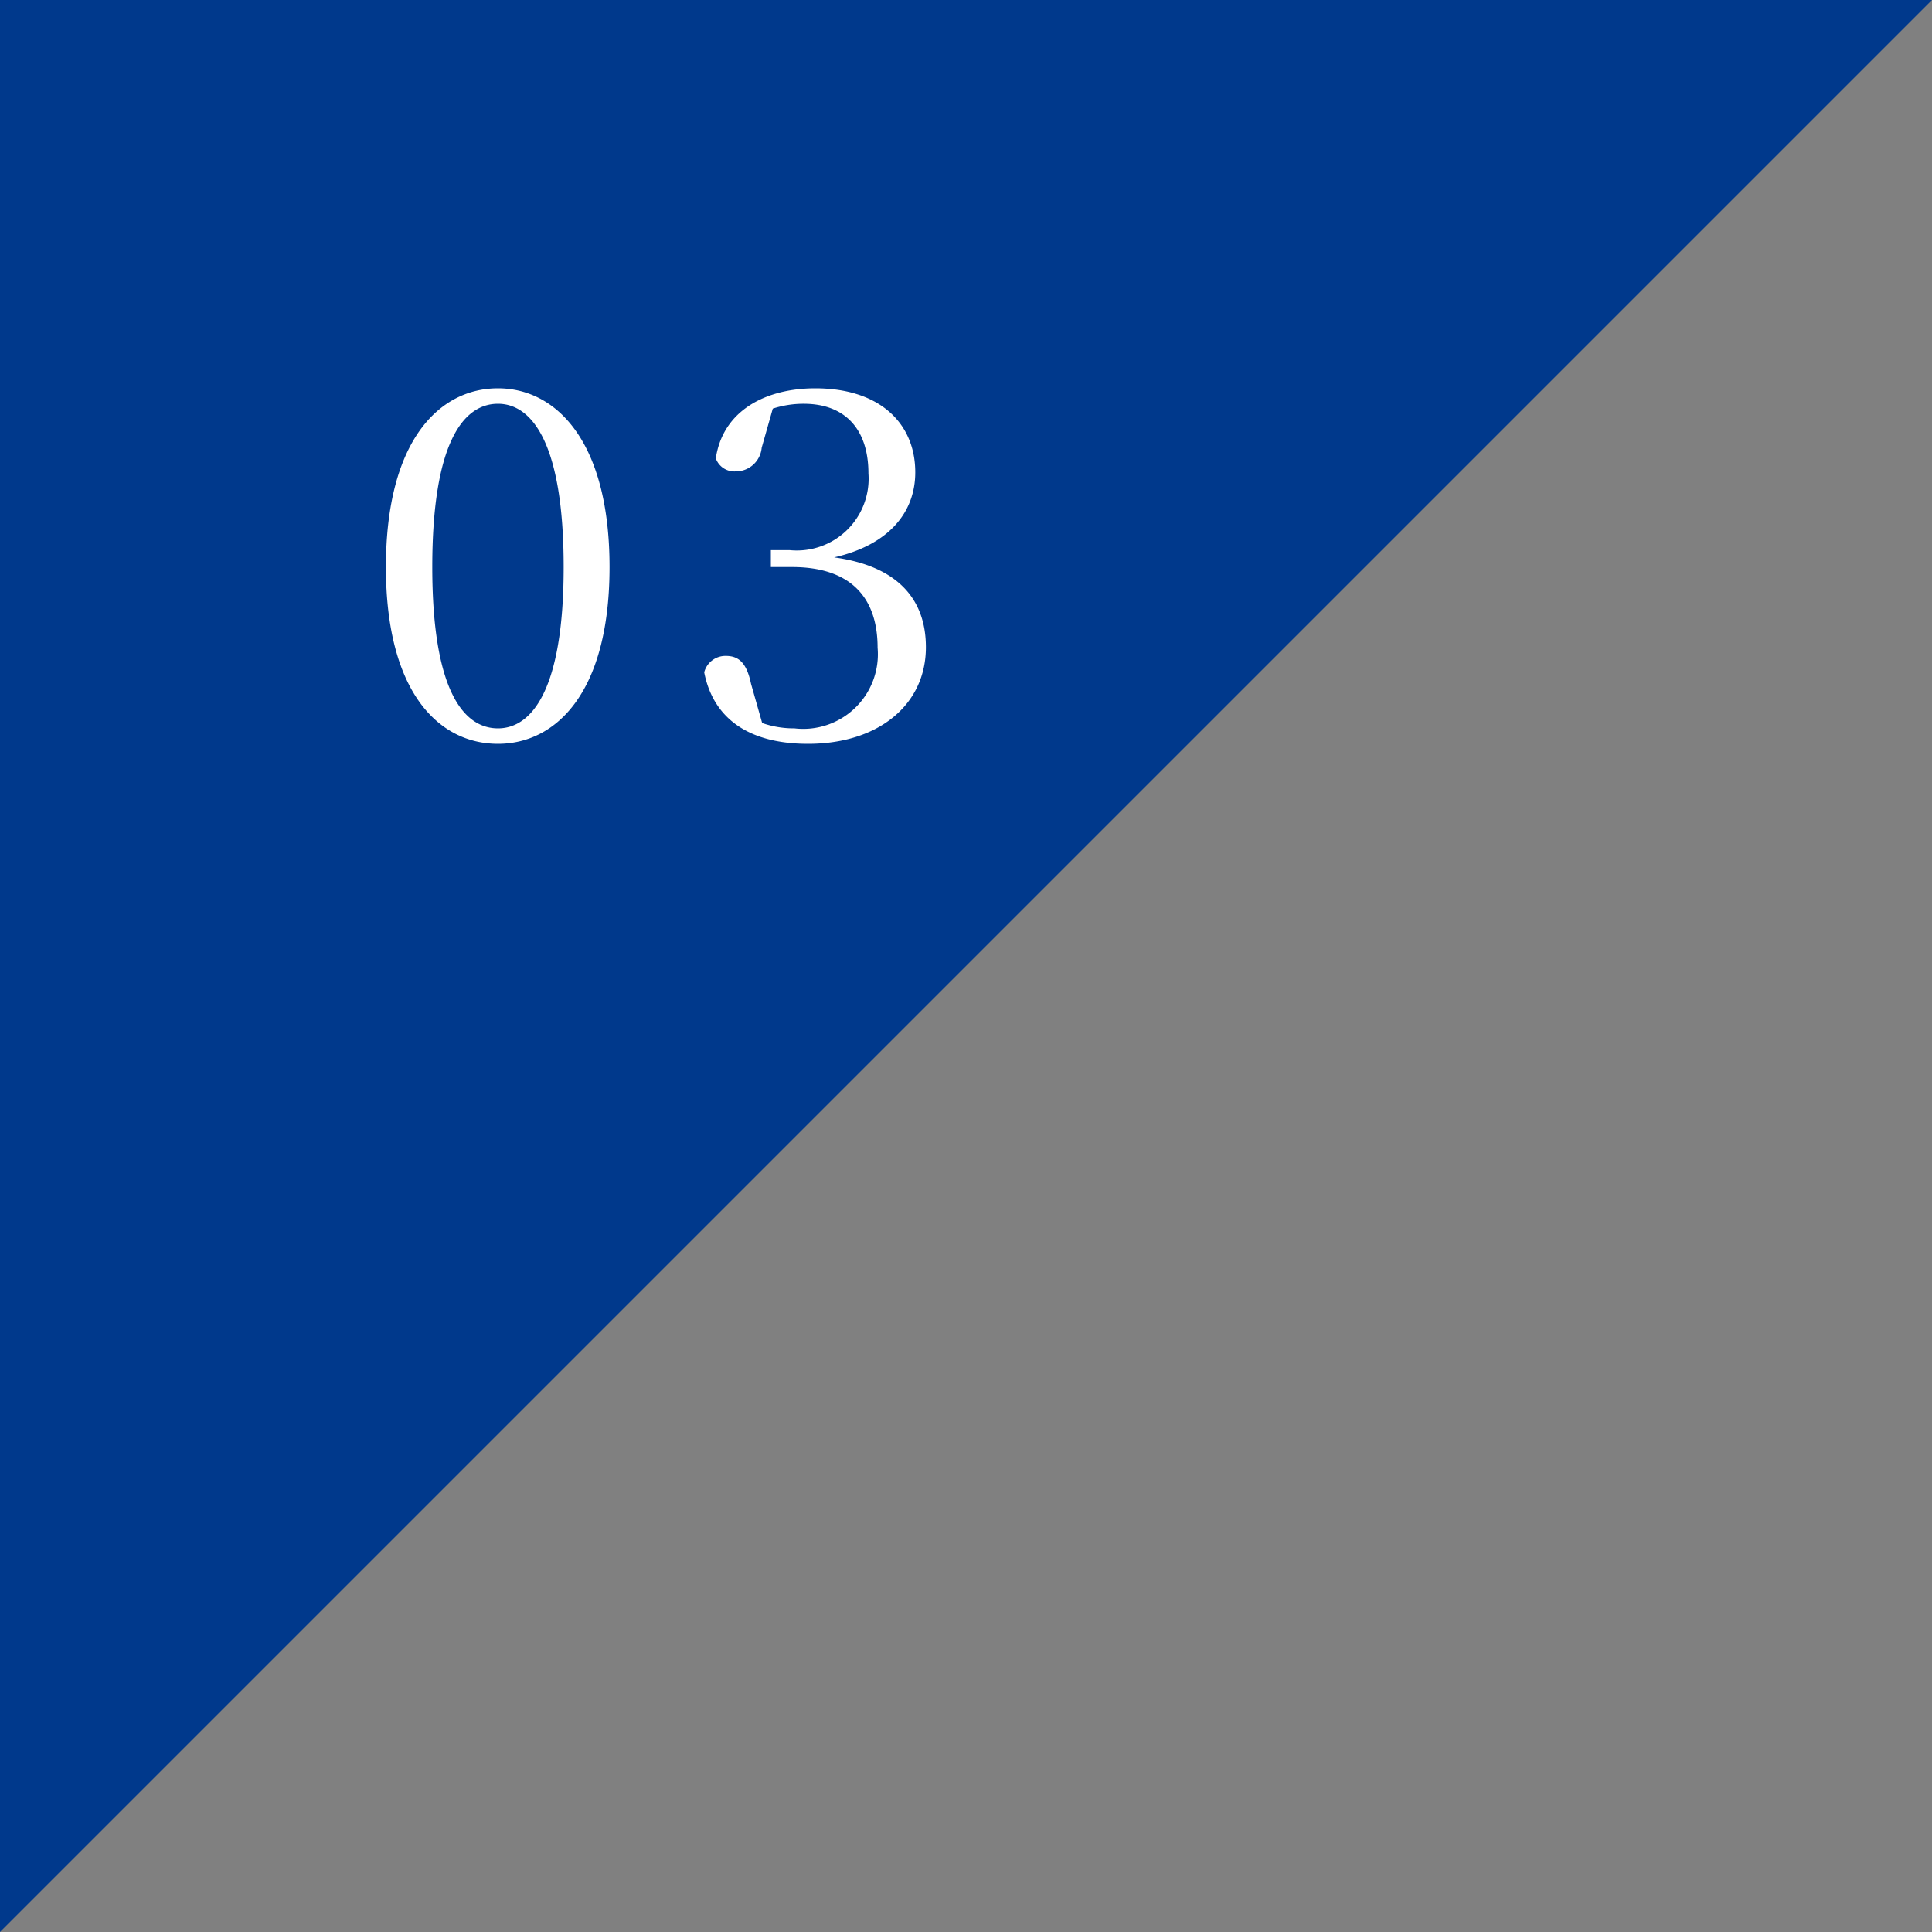 <svg id="num03.svg" xmlns="http://www.w3.org/2000/svg" width="80" height="80" viewBox="0 0 80 80">
  <rect x="0" y="0" width="80" height="80" fill="#808080" stroke="none"/>
  <defs>
    <style>
      .cls-1 {
        fill: #00398c;
      }

      .cls-1, .cls-2 {
        fill-rule: evenodd;
      }

      .cls-2 {
        fill: #fff;
      }
    </style>
  </defs>
  <path id="長方形_611" data-name="長方形 611" class="cls-1" d="M1237,3180v-80h80" transform="translate(-1237 -3100)"/>
  <path id="_03" data-name="03" class="cls-2" d="M1254.9,3123.48c0-5.18,1.3-6.76,2.72-6.76,1.38,0,2.72,1.58,2.72,6.76,0,5.12-1.34,6.68-2.72,6.68C1256.2,3130.16,1254.9,3128.6,1254.9,3123.48Zm2.72-7.4c-2.44,0-4.64,2.18-4.64,7.4,0,5.2,2.2,7.32,4.64,7.32,2.4,0,4.62-2.12,4.62-7.32C1262.24,3118.26,1260.02,3116.08,1257.62,3116.08Zm11.3,6.7v0.7h0.88c2.34,0,3.54,1.18,3.54,3.34a3.091,3.091,0,0,1-3.44,3.34,4,4,0,0,1-1.34-.22l-0.46-1.62c-0.18-.86-0.5-1.16-1.04-1.16a0.907,0.907,0,0,0-.9.68c0.38,1.94,1.88,2.96,4.3,2.96,2.92,0,4.88-1.62,4.88-4,0-1.98-1.16-3.36-3.8-3.72,2.28-.52,3.36-1.88,3.36-3.52,0-2.04-1.48-3.48-4.14-3.48-2,0-3.82.88-4.12,2.9a0.815,0.815,0,0,0,.82.54,1.076,1.076,0,0,0,1.08-.98l0.46-1.62a4.16,4.16,0,0,1,1.28-.2c1.72,0,2.68,1.06,2.68,2.88a2.974,2.974,0,0,1-3.26,3.18h-0.78Z" transform="translate(-1237 -3100)"/>
</svg>
